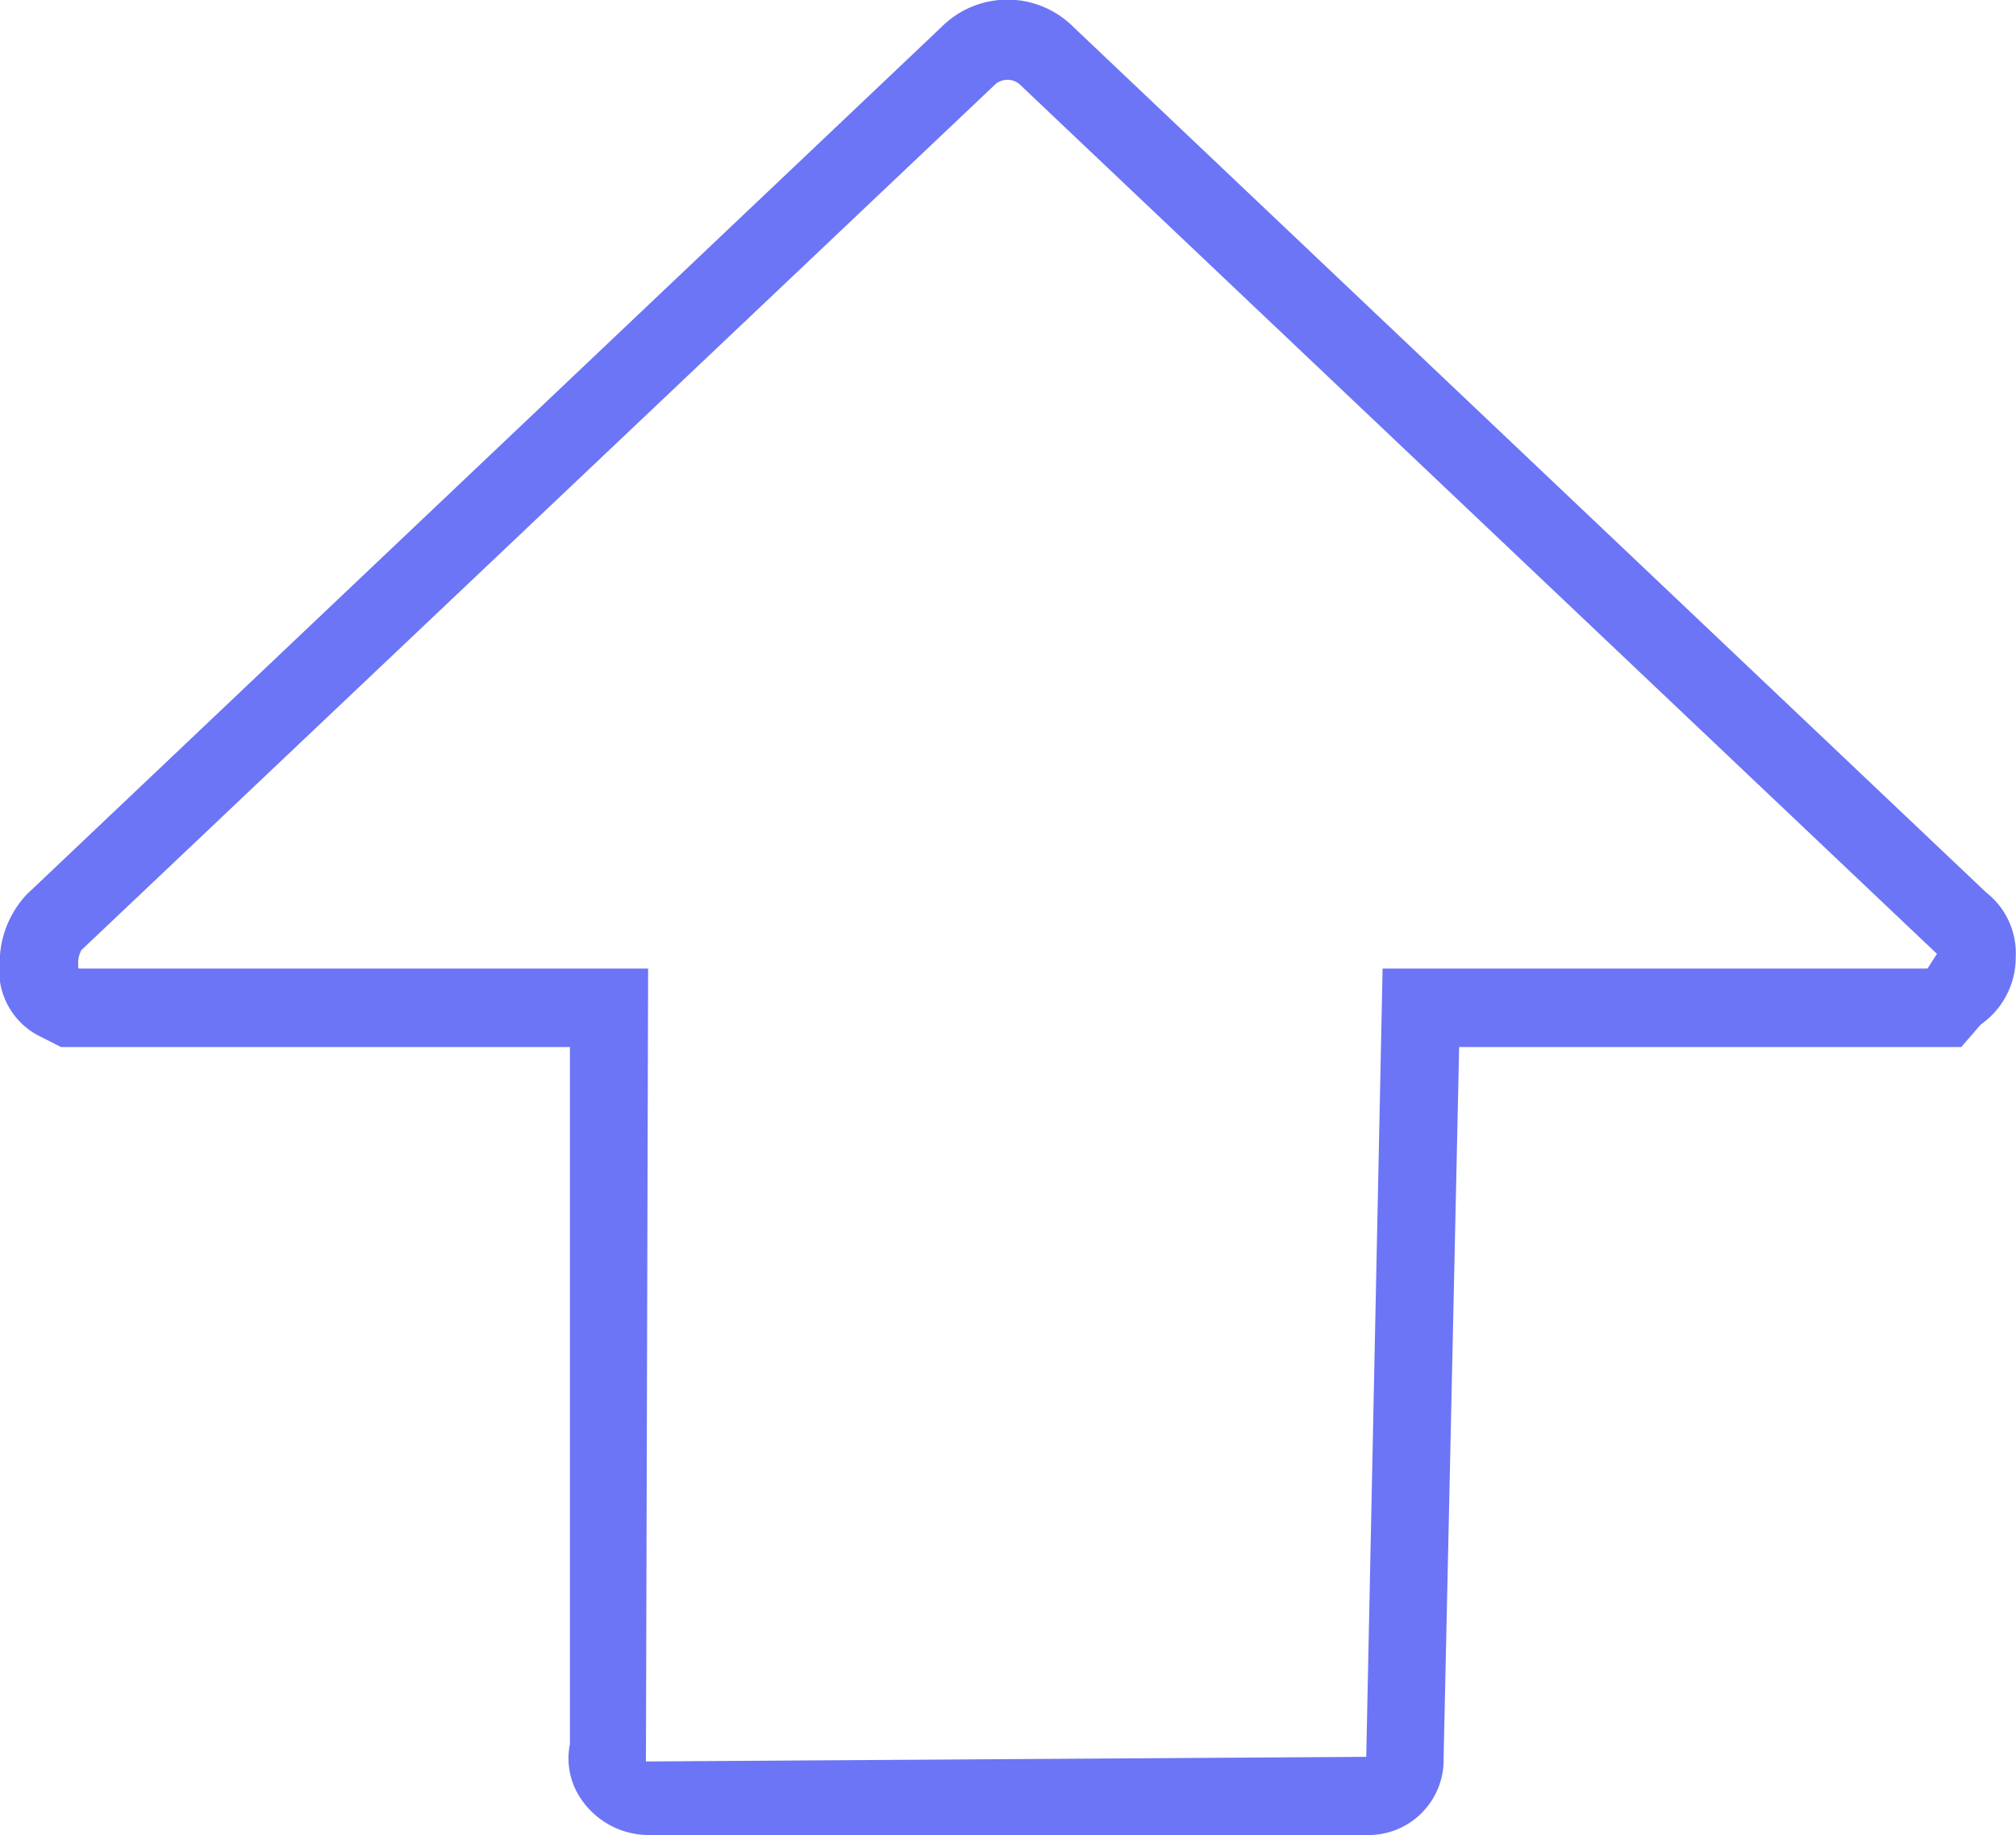 <svg id="a0faccaf-c17b-4bc6-aee4-de9fa031e98f" data-name="图层 1" xmlns="http://www.w3.org/2000/svg" viewBox="0 0 74 67.37"><defs><style>.e5b9517f-ab6b-4626-97c0-67c6ce11ac13{fill:#6c75f5;}</style></defs><title>4</title><path class="e5b9517f-ab6b-4626-97c0-67c6ce11ac13" d="M43.16,61.93H16.8a3,3,0,0,1-2.41-1.25,2.64,2.64,0,0,1-.46-2.09V33H-4.75l-.87-.44A2.71,2.71,0,0,1-7,29.84a3.66,3.66,0,0,1,1-2.45L27.56-4.44a3.42,3.42,0,0,1,4.86,0l33.5,31.77A2.83,2.83,0,0,1,67,29.69a3,3,0,0,1-1.28,2.48L65,33H46.57L46,59.09A2.76,2.76,0,0,1,43.16,61.93ZM-4.07,30.12H16.8l-.08,29.11,26.44-.17.6-28.94h20l.35-.54L30.42-2.36a.69.69,0,0,0-.86,0L-4,29.44a1,1,0,0,0-.12.4v.26Z" transform="translate(6.99 5.44)"/></svg>